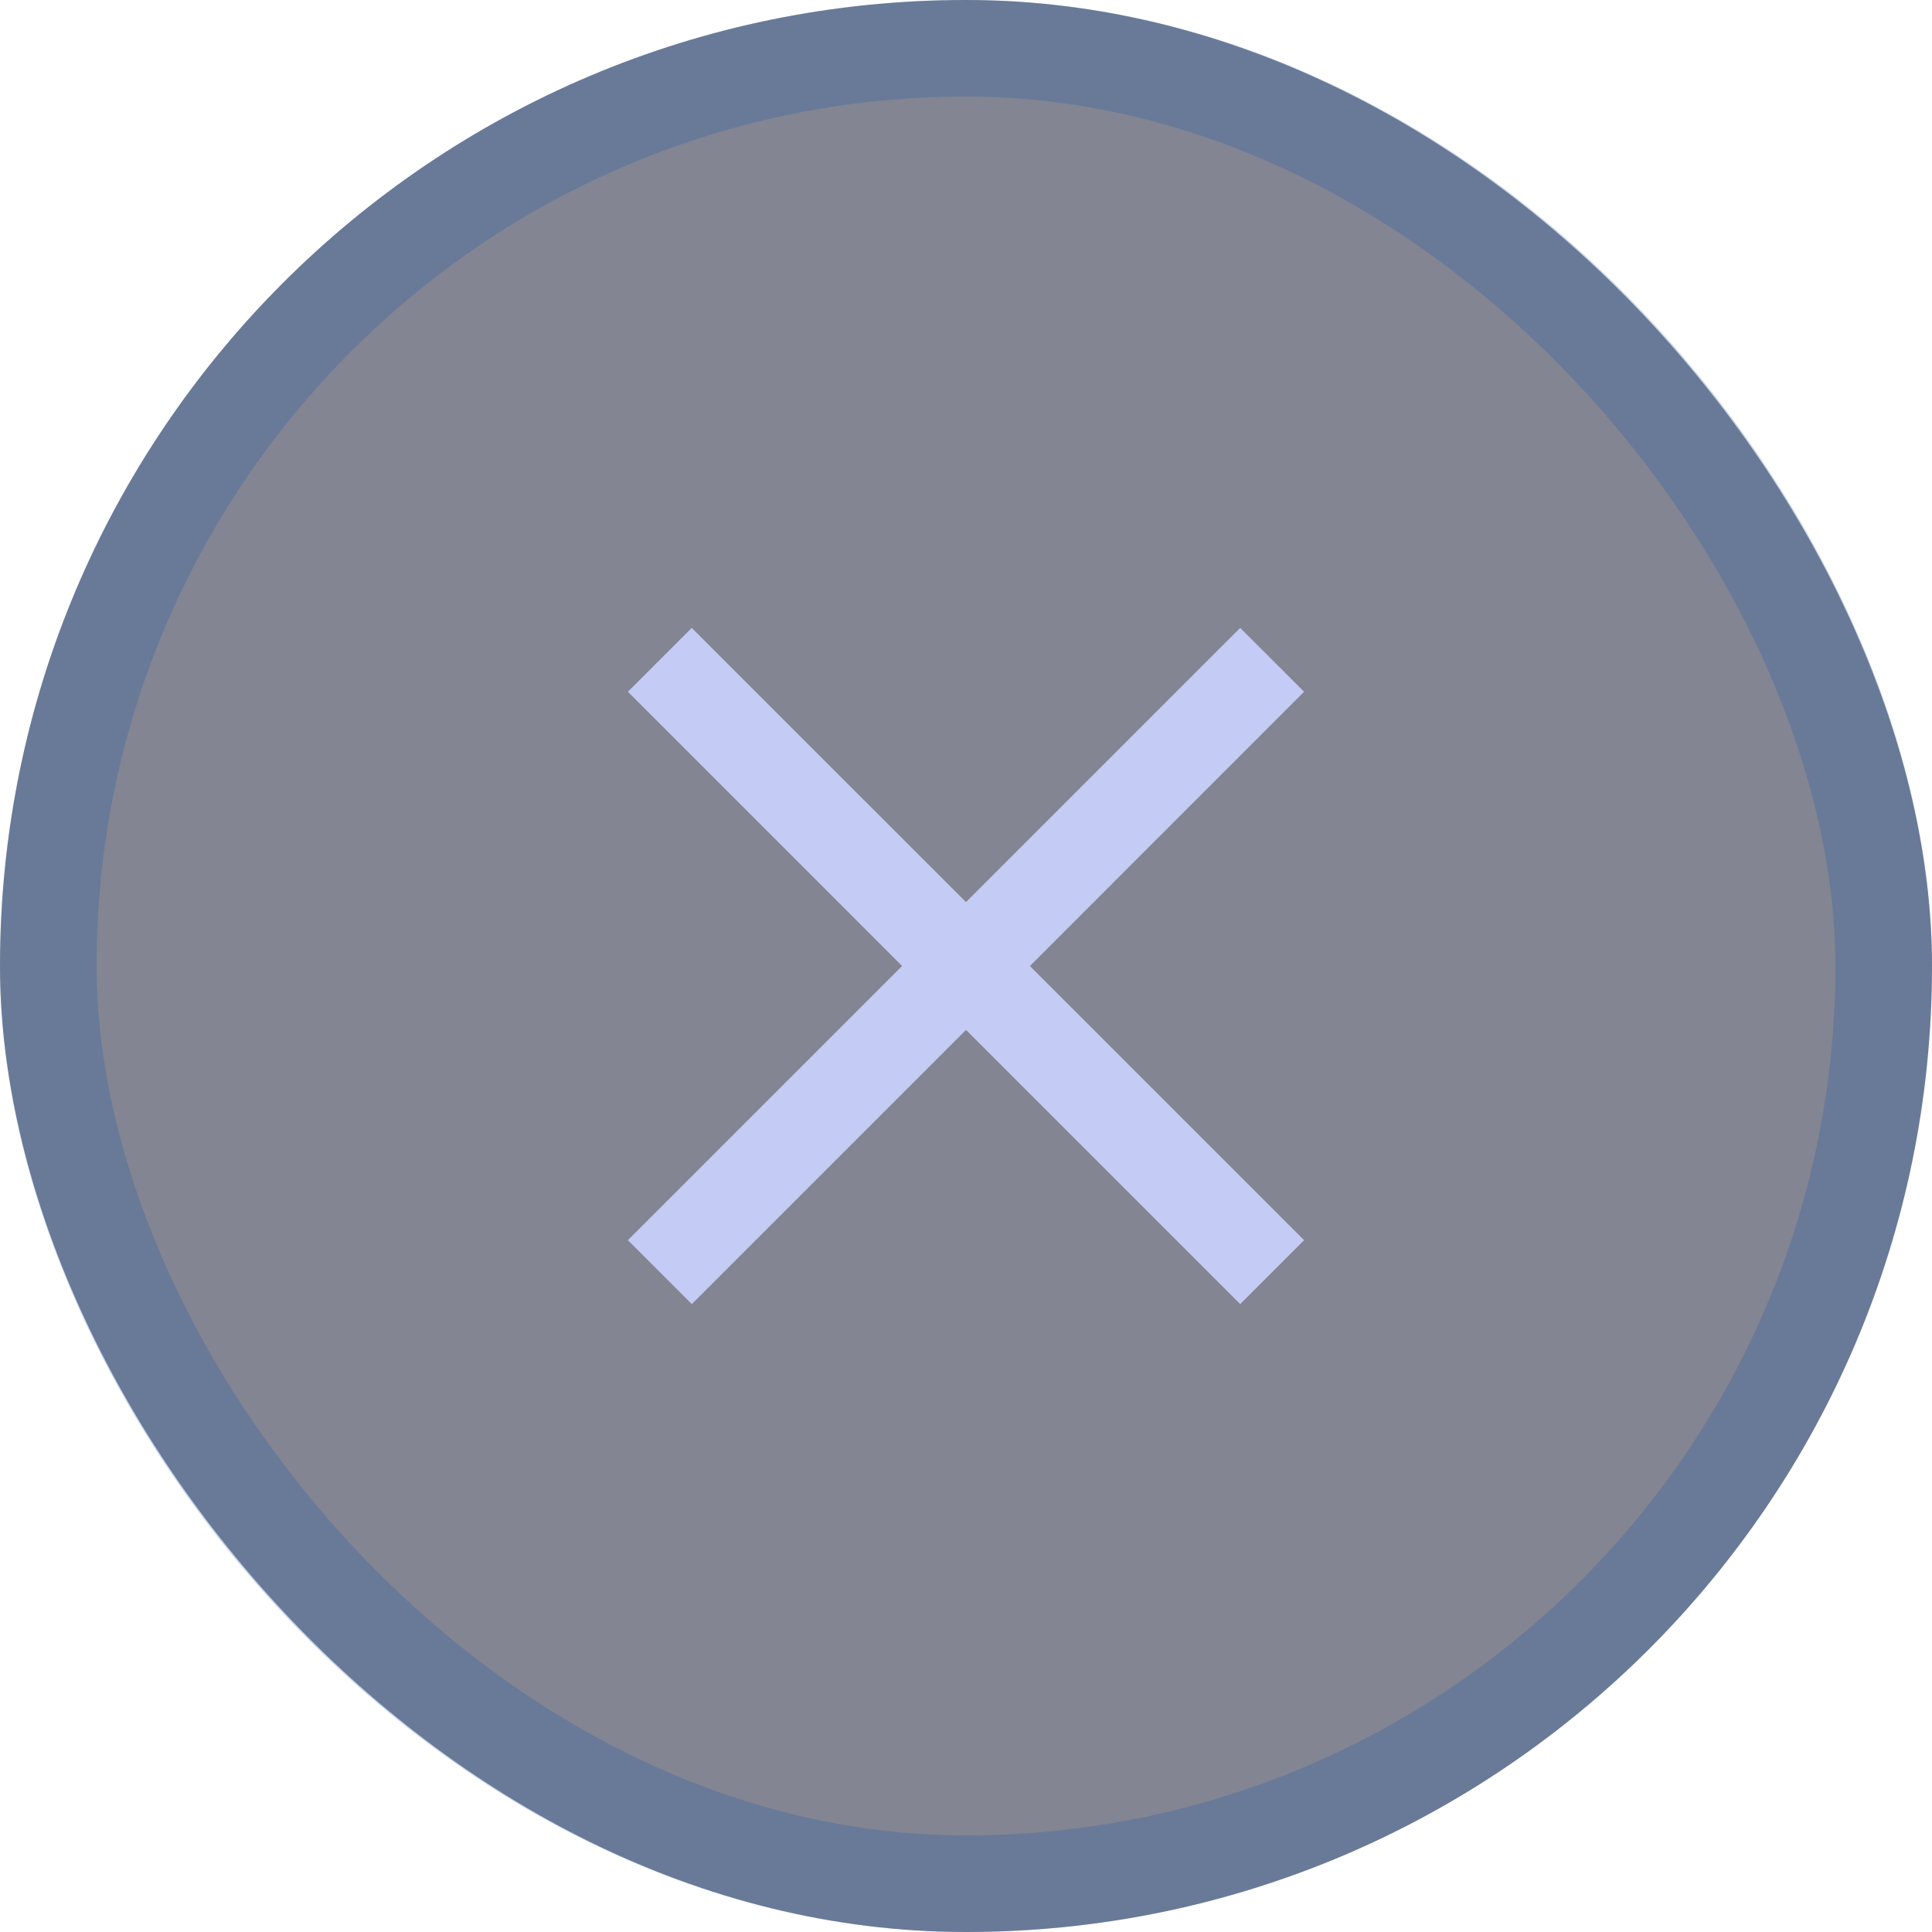 <svg viewBox="0 0 40 40" fill="none" xmlns="http://www.w3.org/2000/svg">
<rect width="40" height="40" rx="20" fill="#080D27" fill-opacity="0.5"/>
<rect x="1" y="1" width="38" height="38" rx="19" stroke="#1959AD" stroke-opacity="0.25" stroke-width="2"/>
<path fill-rule="evenodd" clip-rule="evenodd" d="M27 14.322L25.677 13L20 18.677L14.322 13L13 14.322L18.677 20L13 25.677L14.323 27L20 21.323L25.677 27L27 25.677L21.323 20L27 14.322Z" fill="#C4CBF5"/>
</svg>
